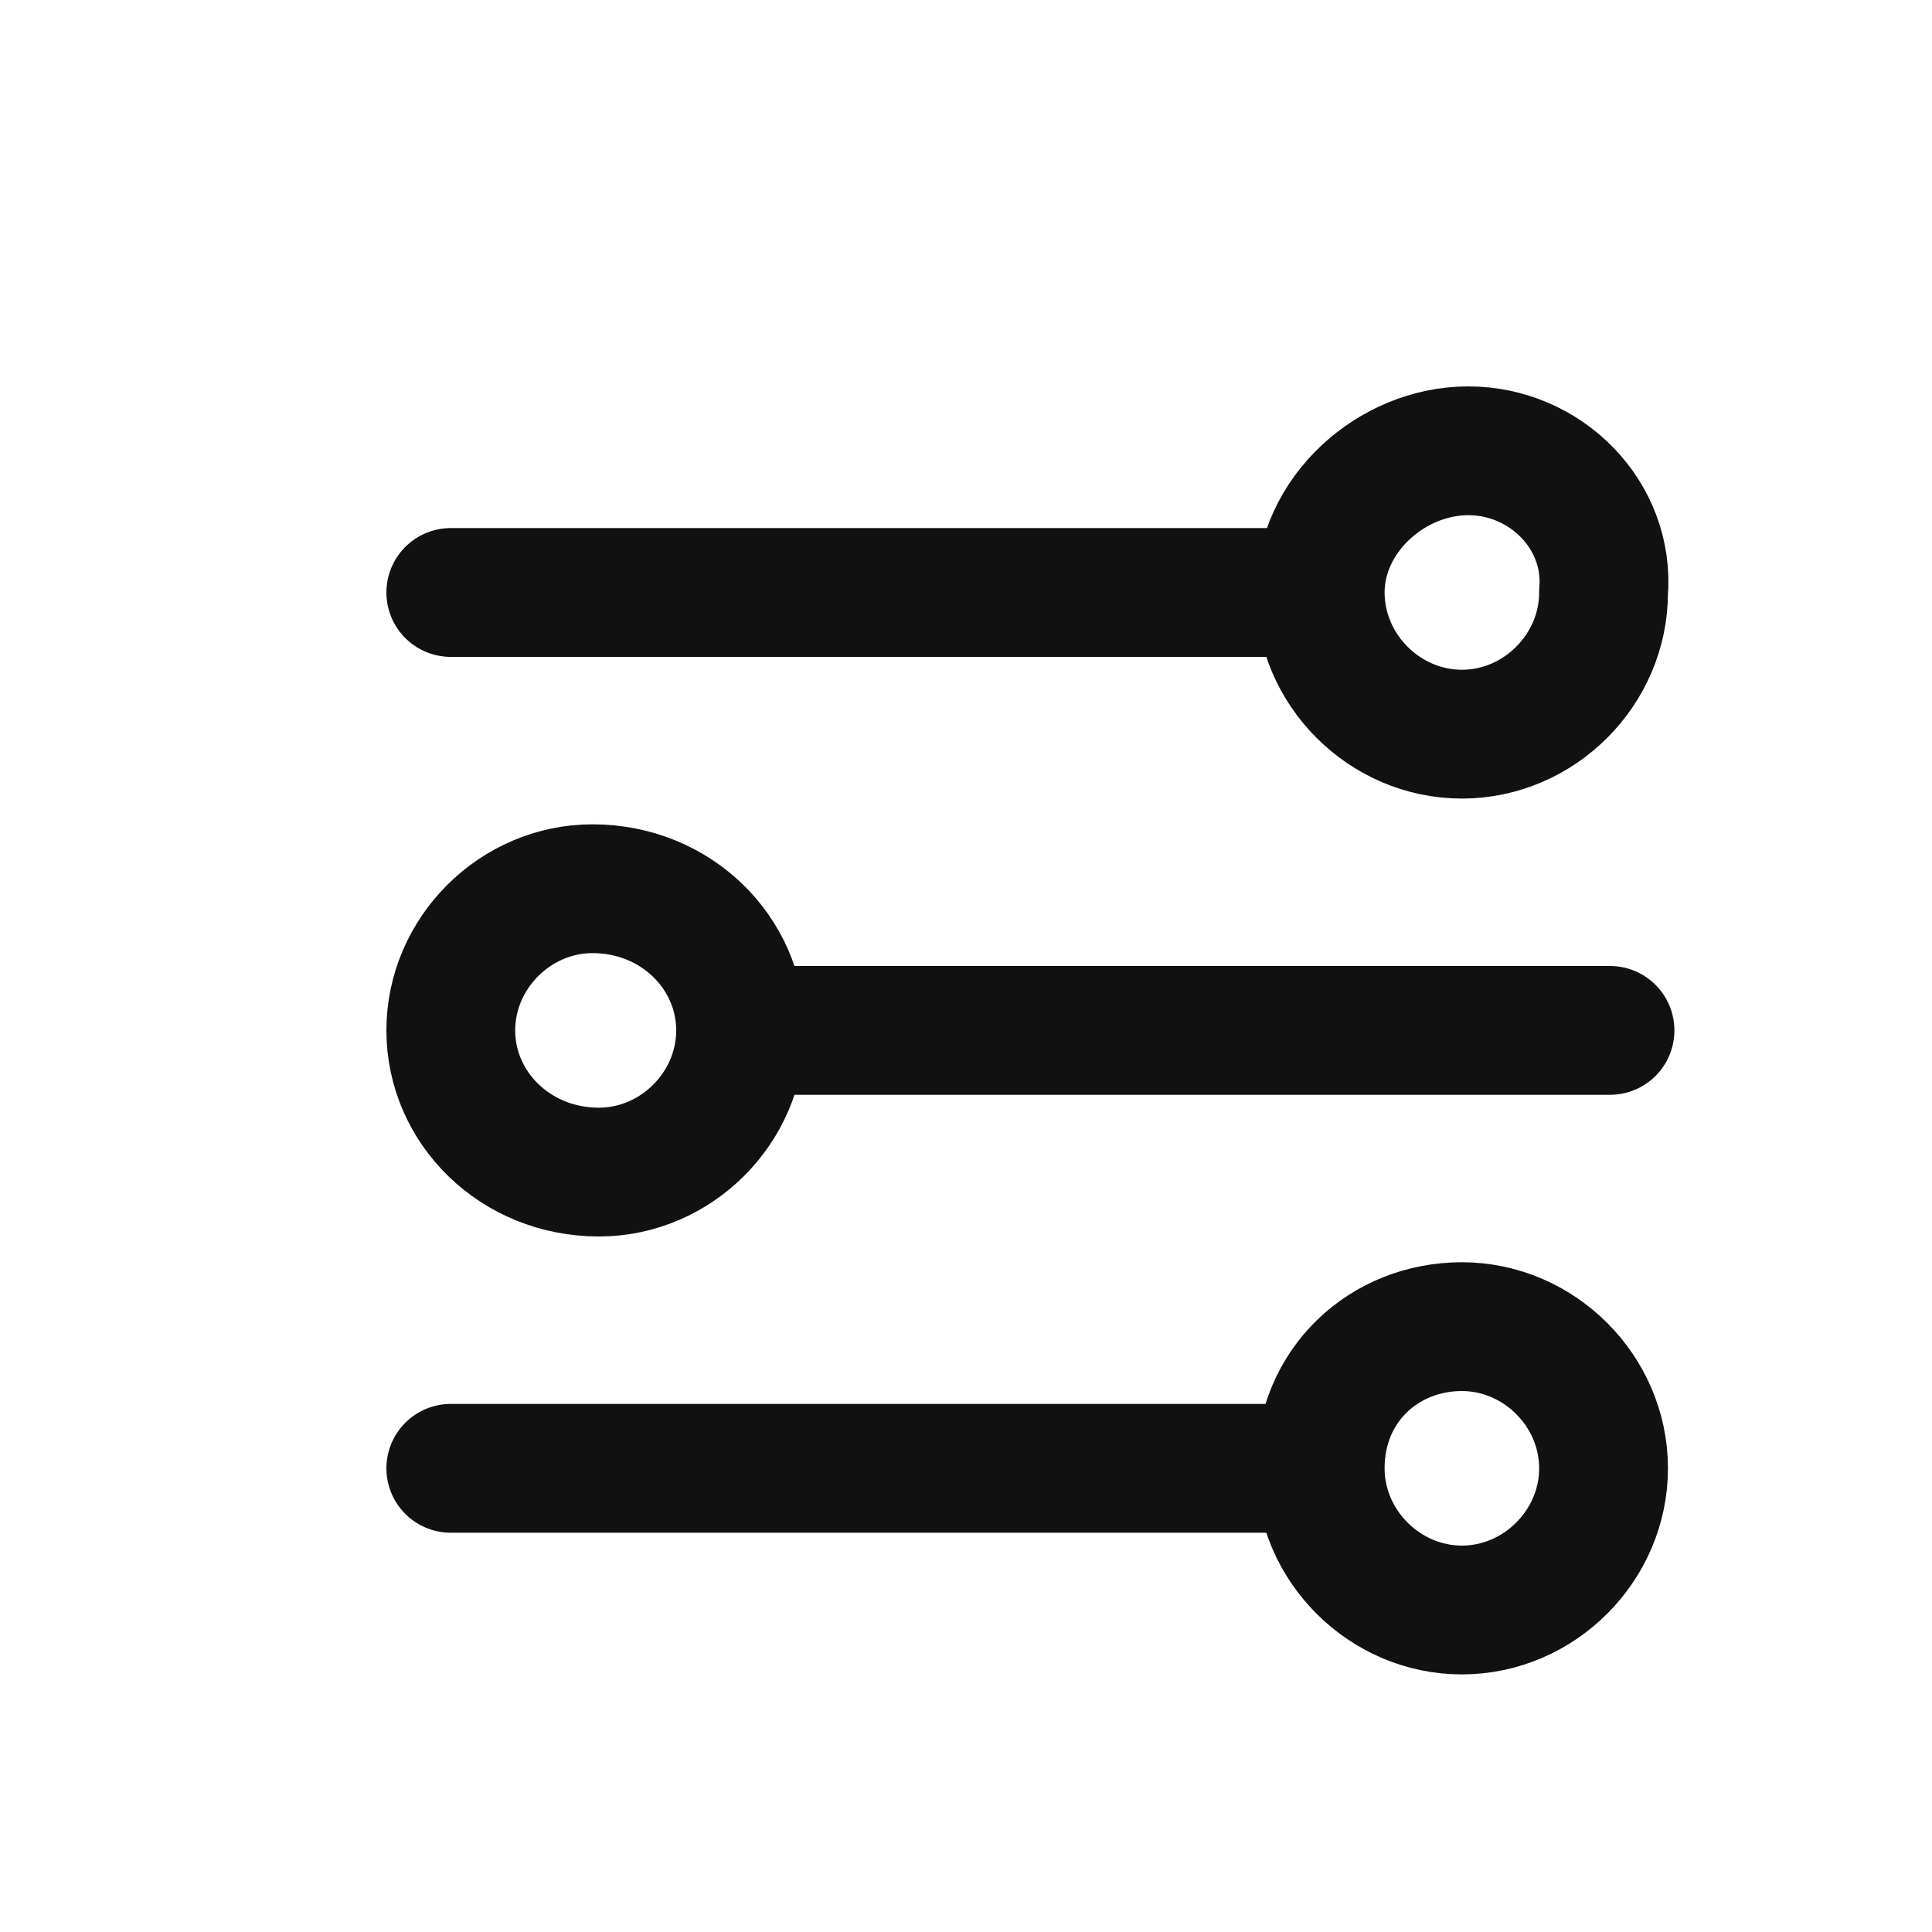 <?xml version="1.0" encoding="utf-8"?>
<!-- Generator: Adobe Illustrator 26.0.3, SVG Export Plug-In . SVG Version: 6.00 Build 0)  -->
<svg version="1.1" id="Layer_1" xmlns="http://www.w3.org/2000/svg" xmlns:xlink="http://www.w3.org/1999/xlink" x="0px" y="0px"
	 viewBox="0 0 30 30" style="enable-background:new 0 0 30 30;" xml:space="preserve">
<style type="text/css">
	.st0{fill:none;stroke:#111111;stroke-width:2;stroke-linecap:round;}
</style>
<g id="settings_x2F_3">
	<g id="icon">
		<path class="st0" d="M7,9.2h13.5 M20.5,9.2c0,1.2,1,2.2,2.2,2.2s2.2-1,2.2-2.2C25,8,24,7,22.8,7S20.5,8,20.5,9.2z M11.5,16H25
			 M11.5,16c0,1.2-1,2.2-2.2,2.2C8,18.2,7,17.2,7,16s1-2.2,2.2-2.2C10.5,13.8,11.5,14.8,11.5,16z M7,22.8h13.5 M20.5,22.8
			c0,1.2,1,2.2,2.2,2.2s2.2-1,2.2-2.2s-1-2.2-2.2-2.2S20.5,21.5,20.5,22.8z"/>
	</g>
</g>
</svg>
